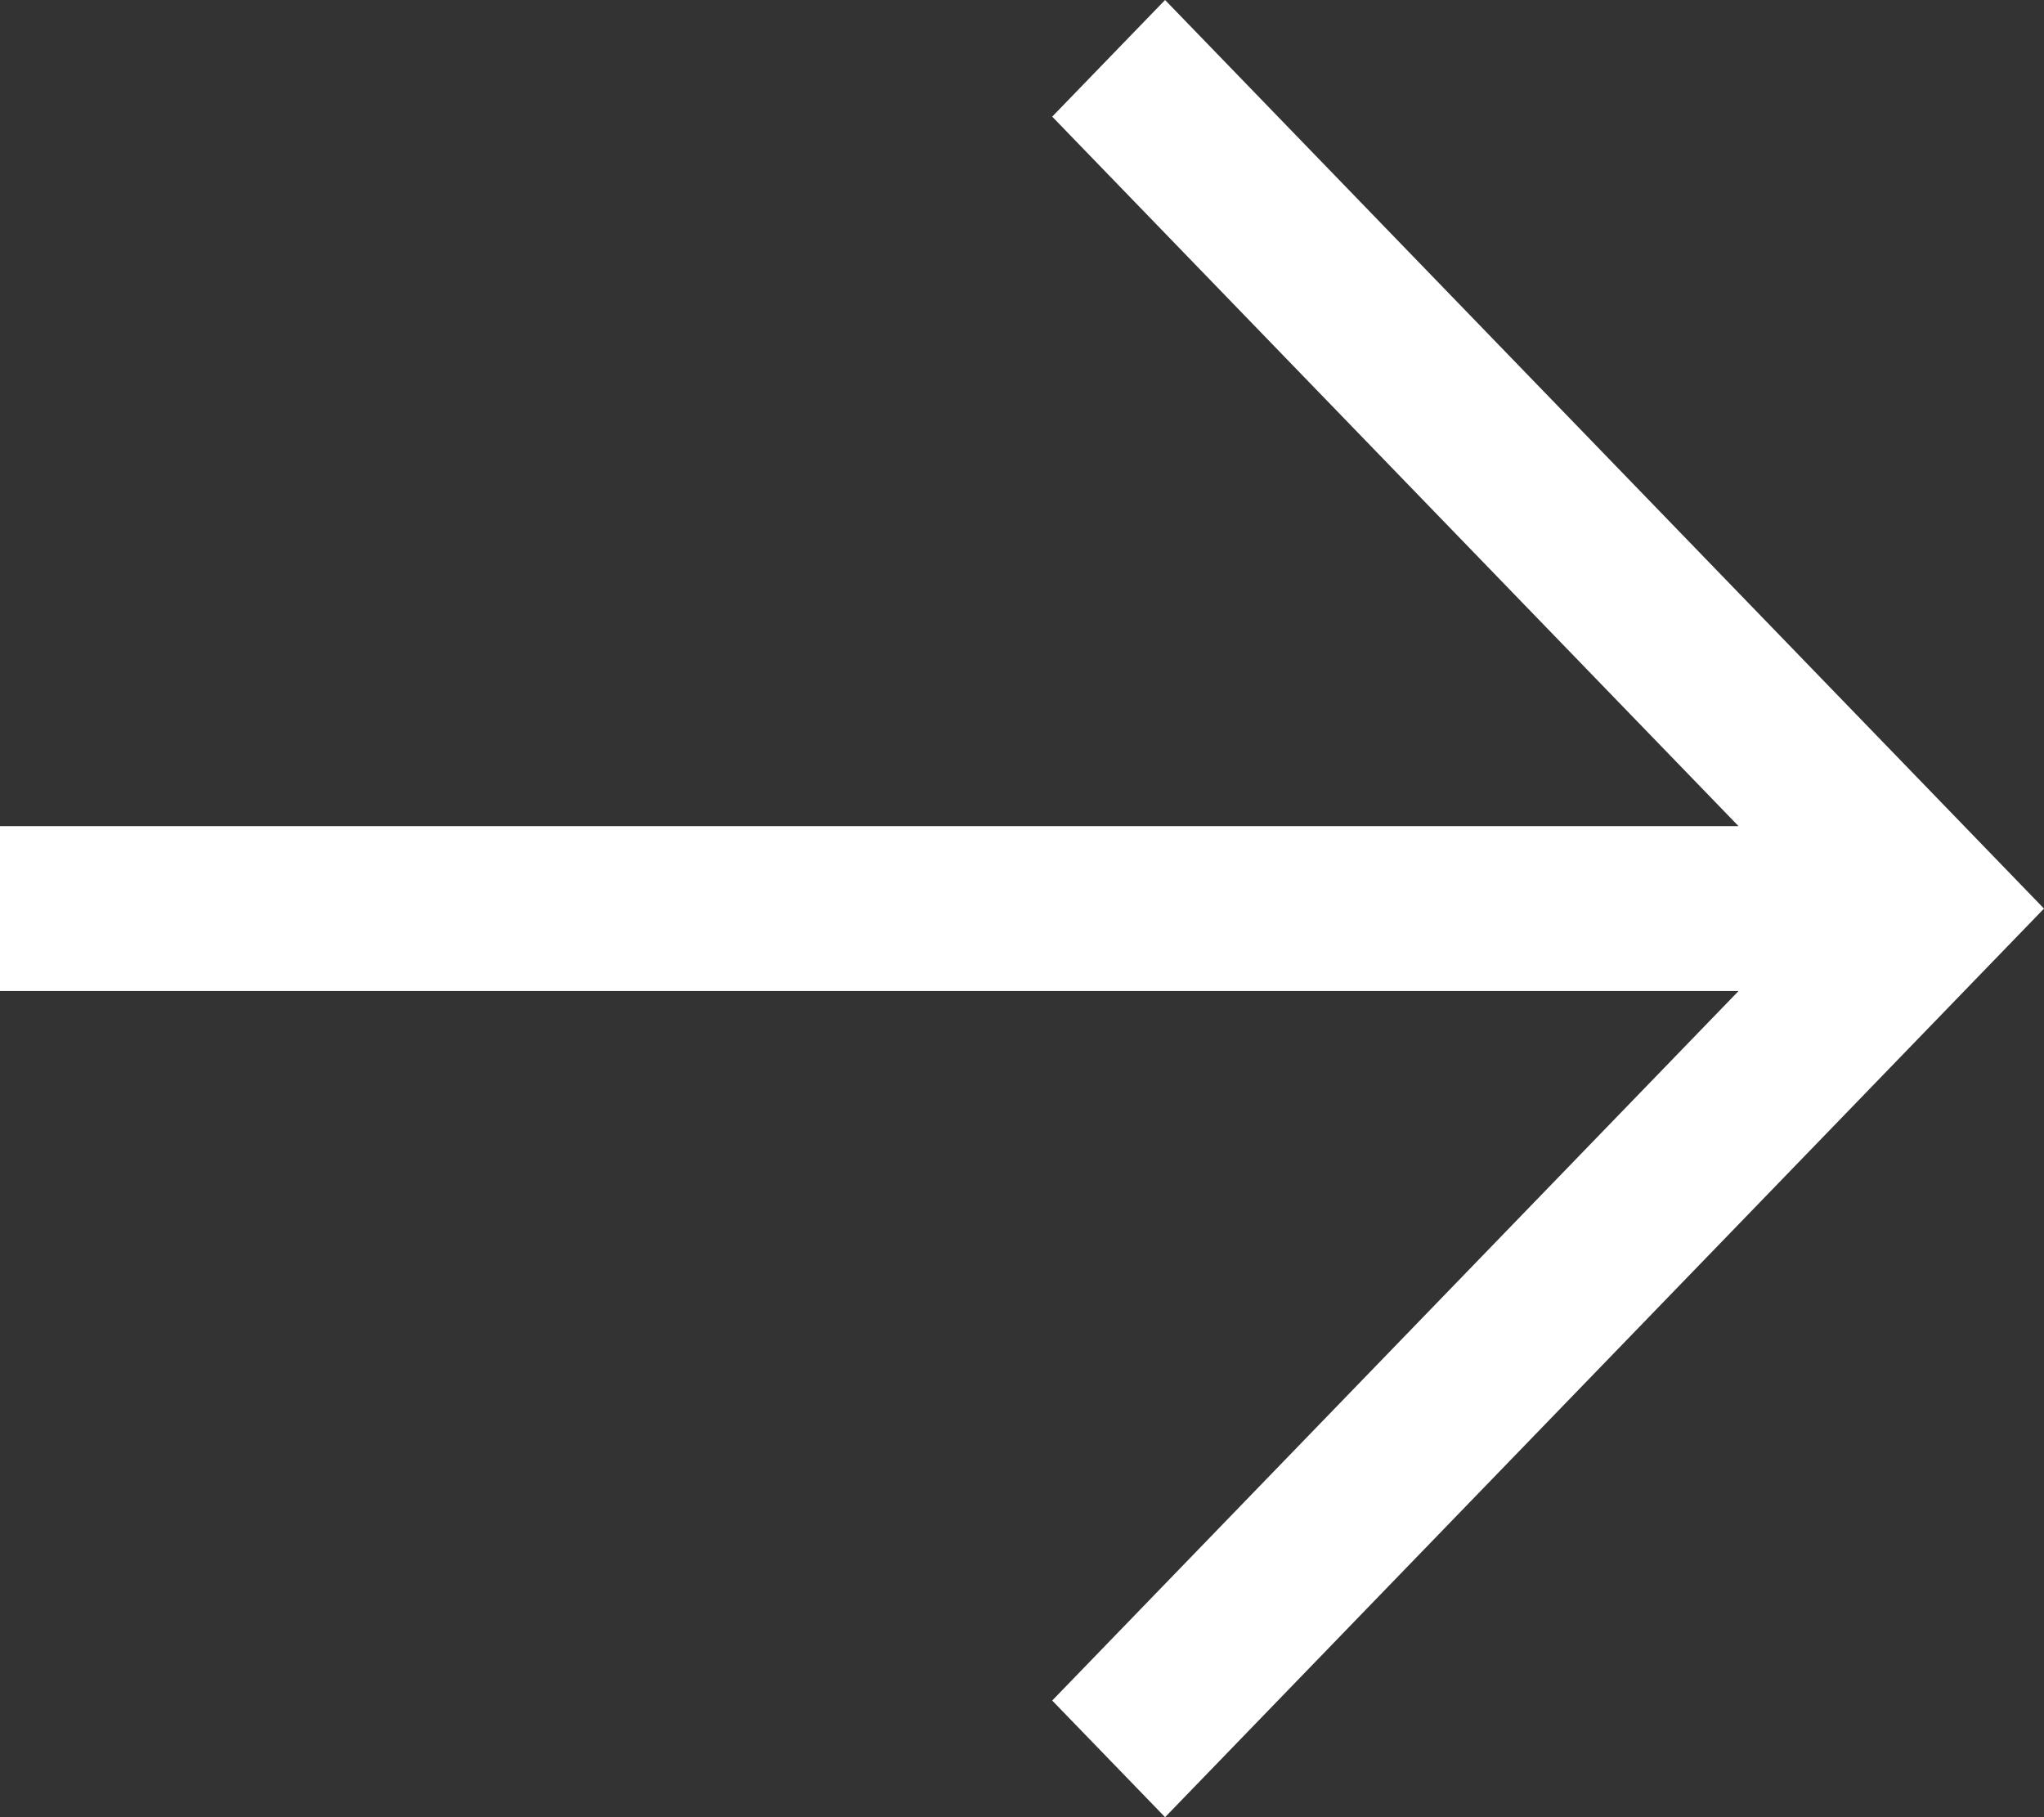 <svg width="18" height="16" viewBox="0 0 18 16" fill="none" xmlns="http://www.w3.org/2000/svg">
<rect x="0" y="0" width="18" height="16" fill="#333333" stroke="none"/>
<path d="M10.26 0L9.266 1.027L15.31 7.274H0V8.726H15.31L9.266 14.973L10.26 16L18 8L10.26 0Z" fill="white"/>
</svg>
